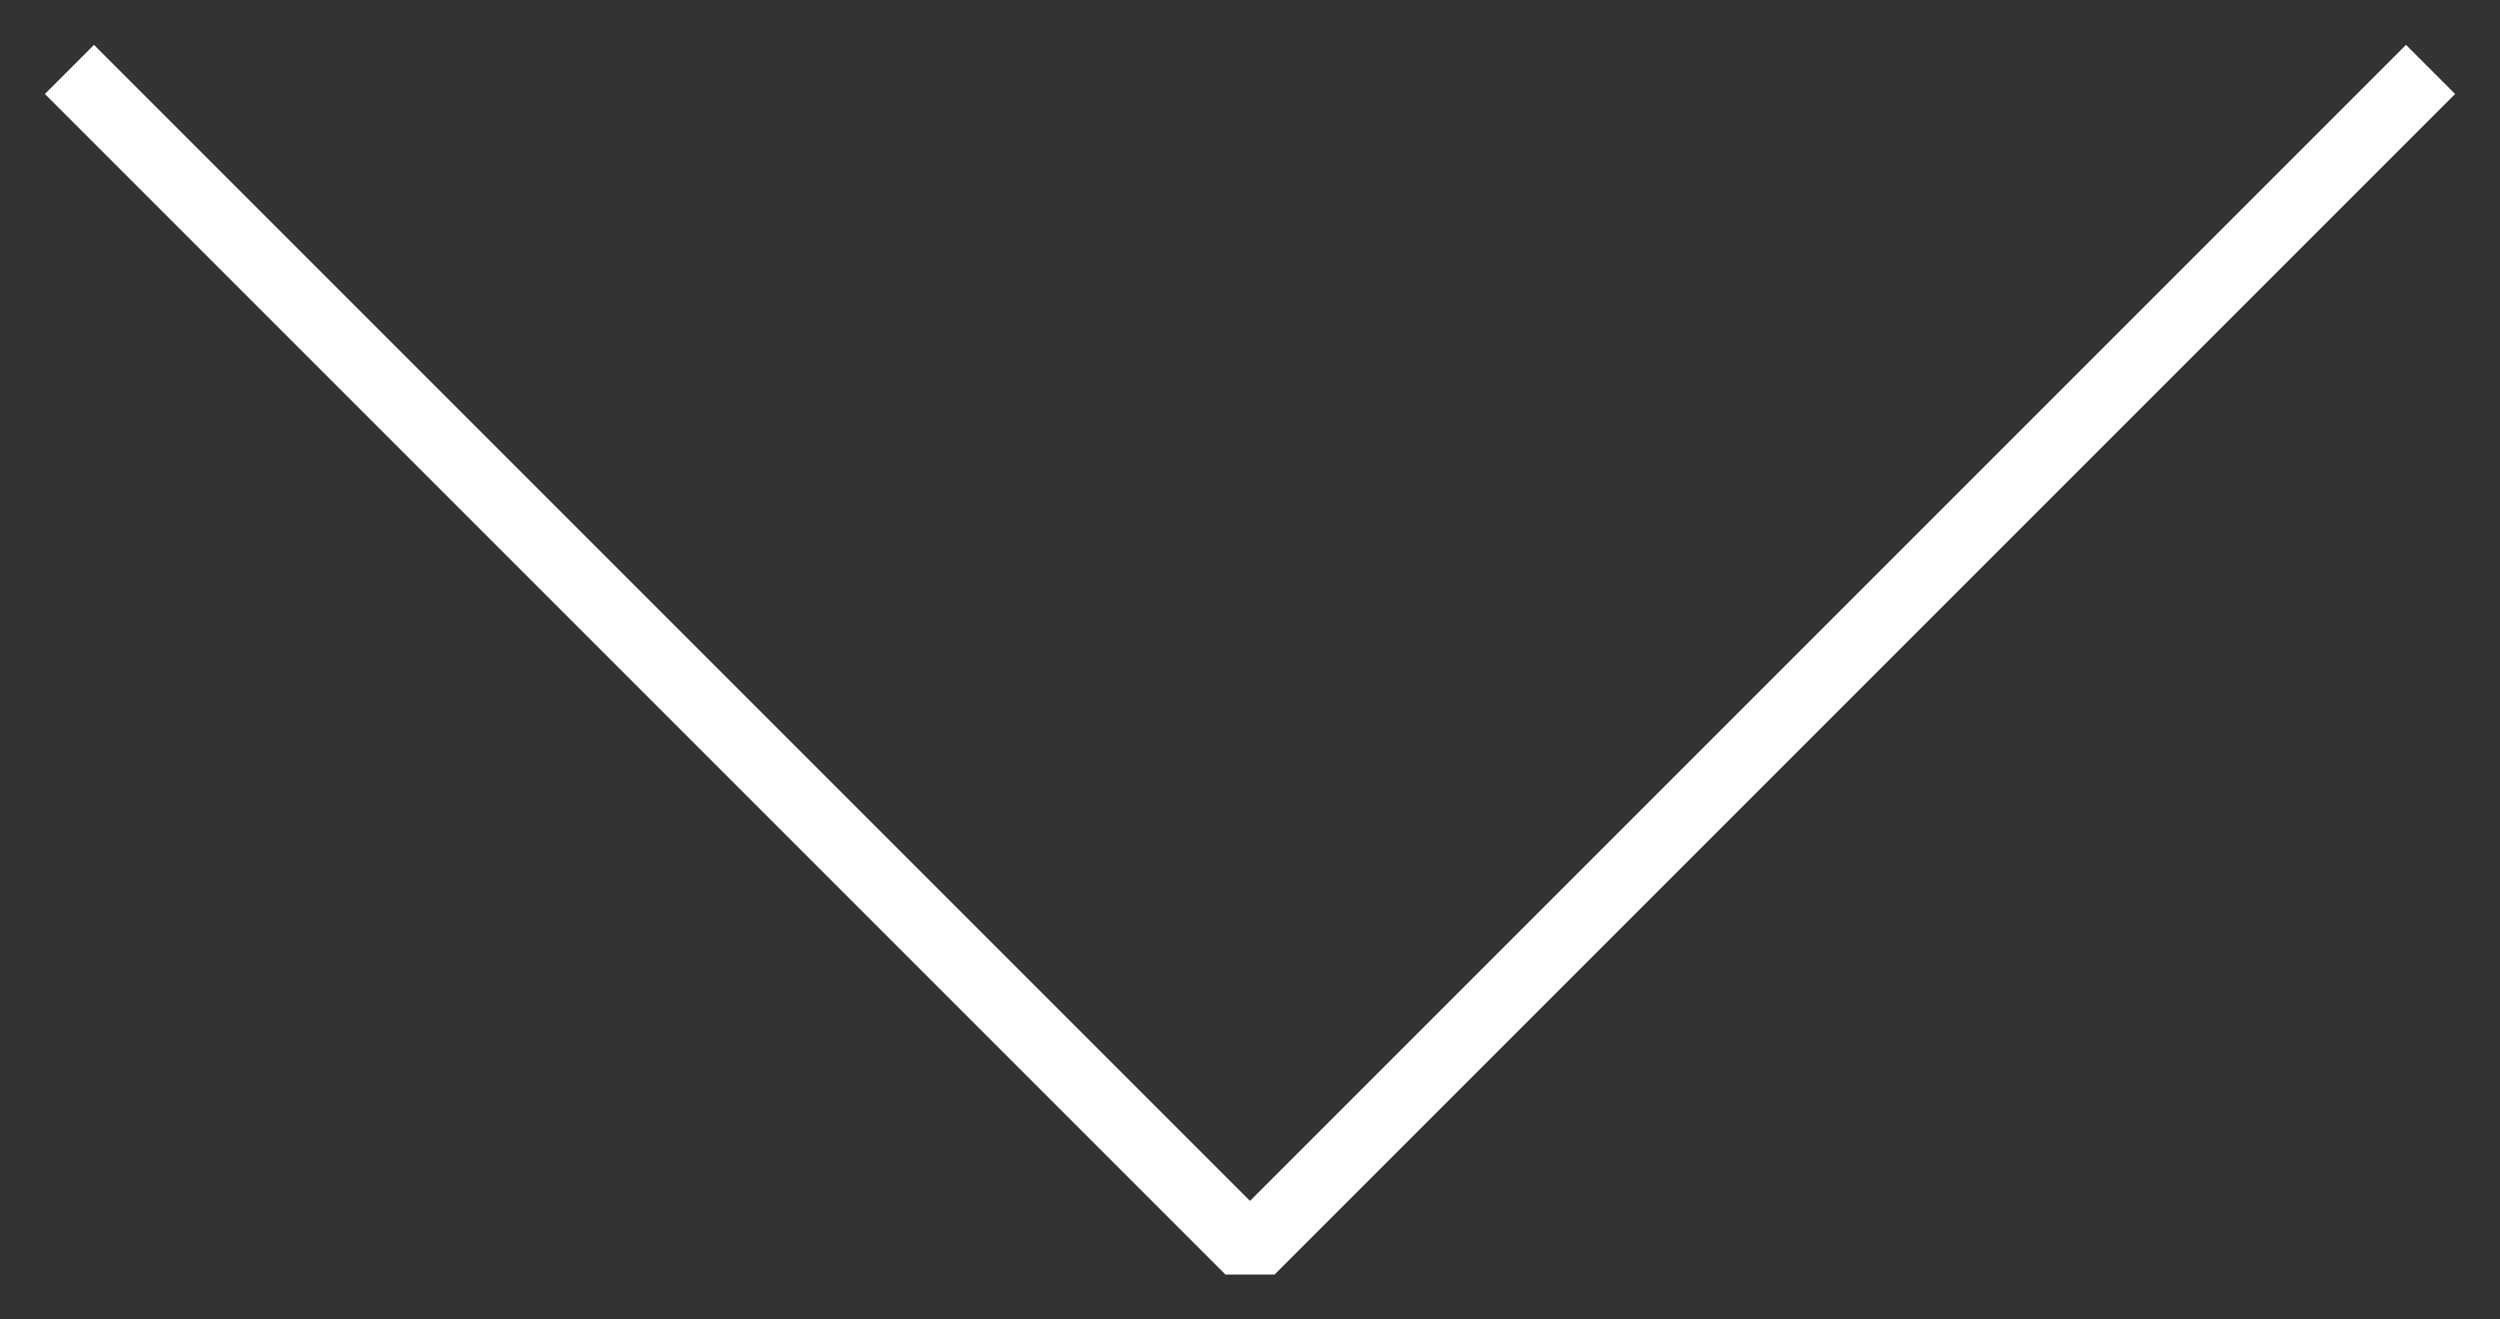 <?xml version="1.0" encoding="UTF-8"?> <svg xmlns="http://www.w3.org/2000/svg" width="36" height="19" viewBox="0 0 36 19" fill="none"><rect x="0" y="0" width="36" height="19" fill="#333333" stroke="none"/> <path d="M1 1L18 18L35 1" stroke="white" stroke-miterlimit="10" stroke-linejoin="bevel"></path> </svg> 